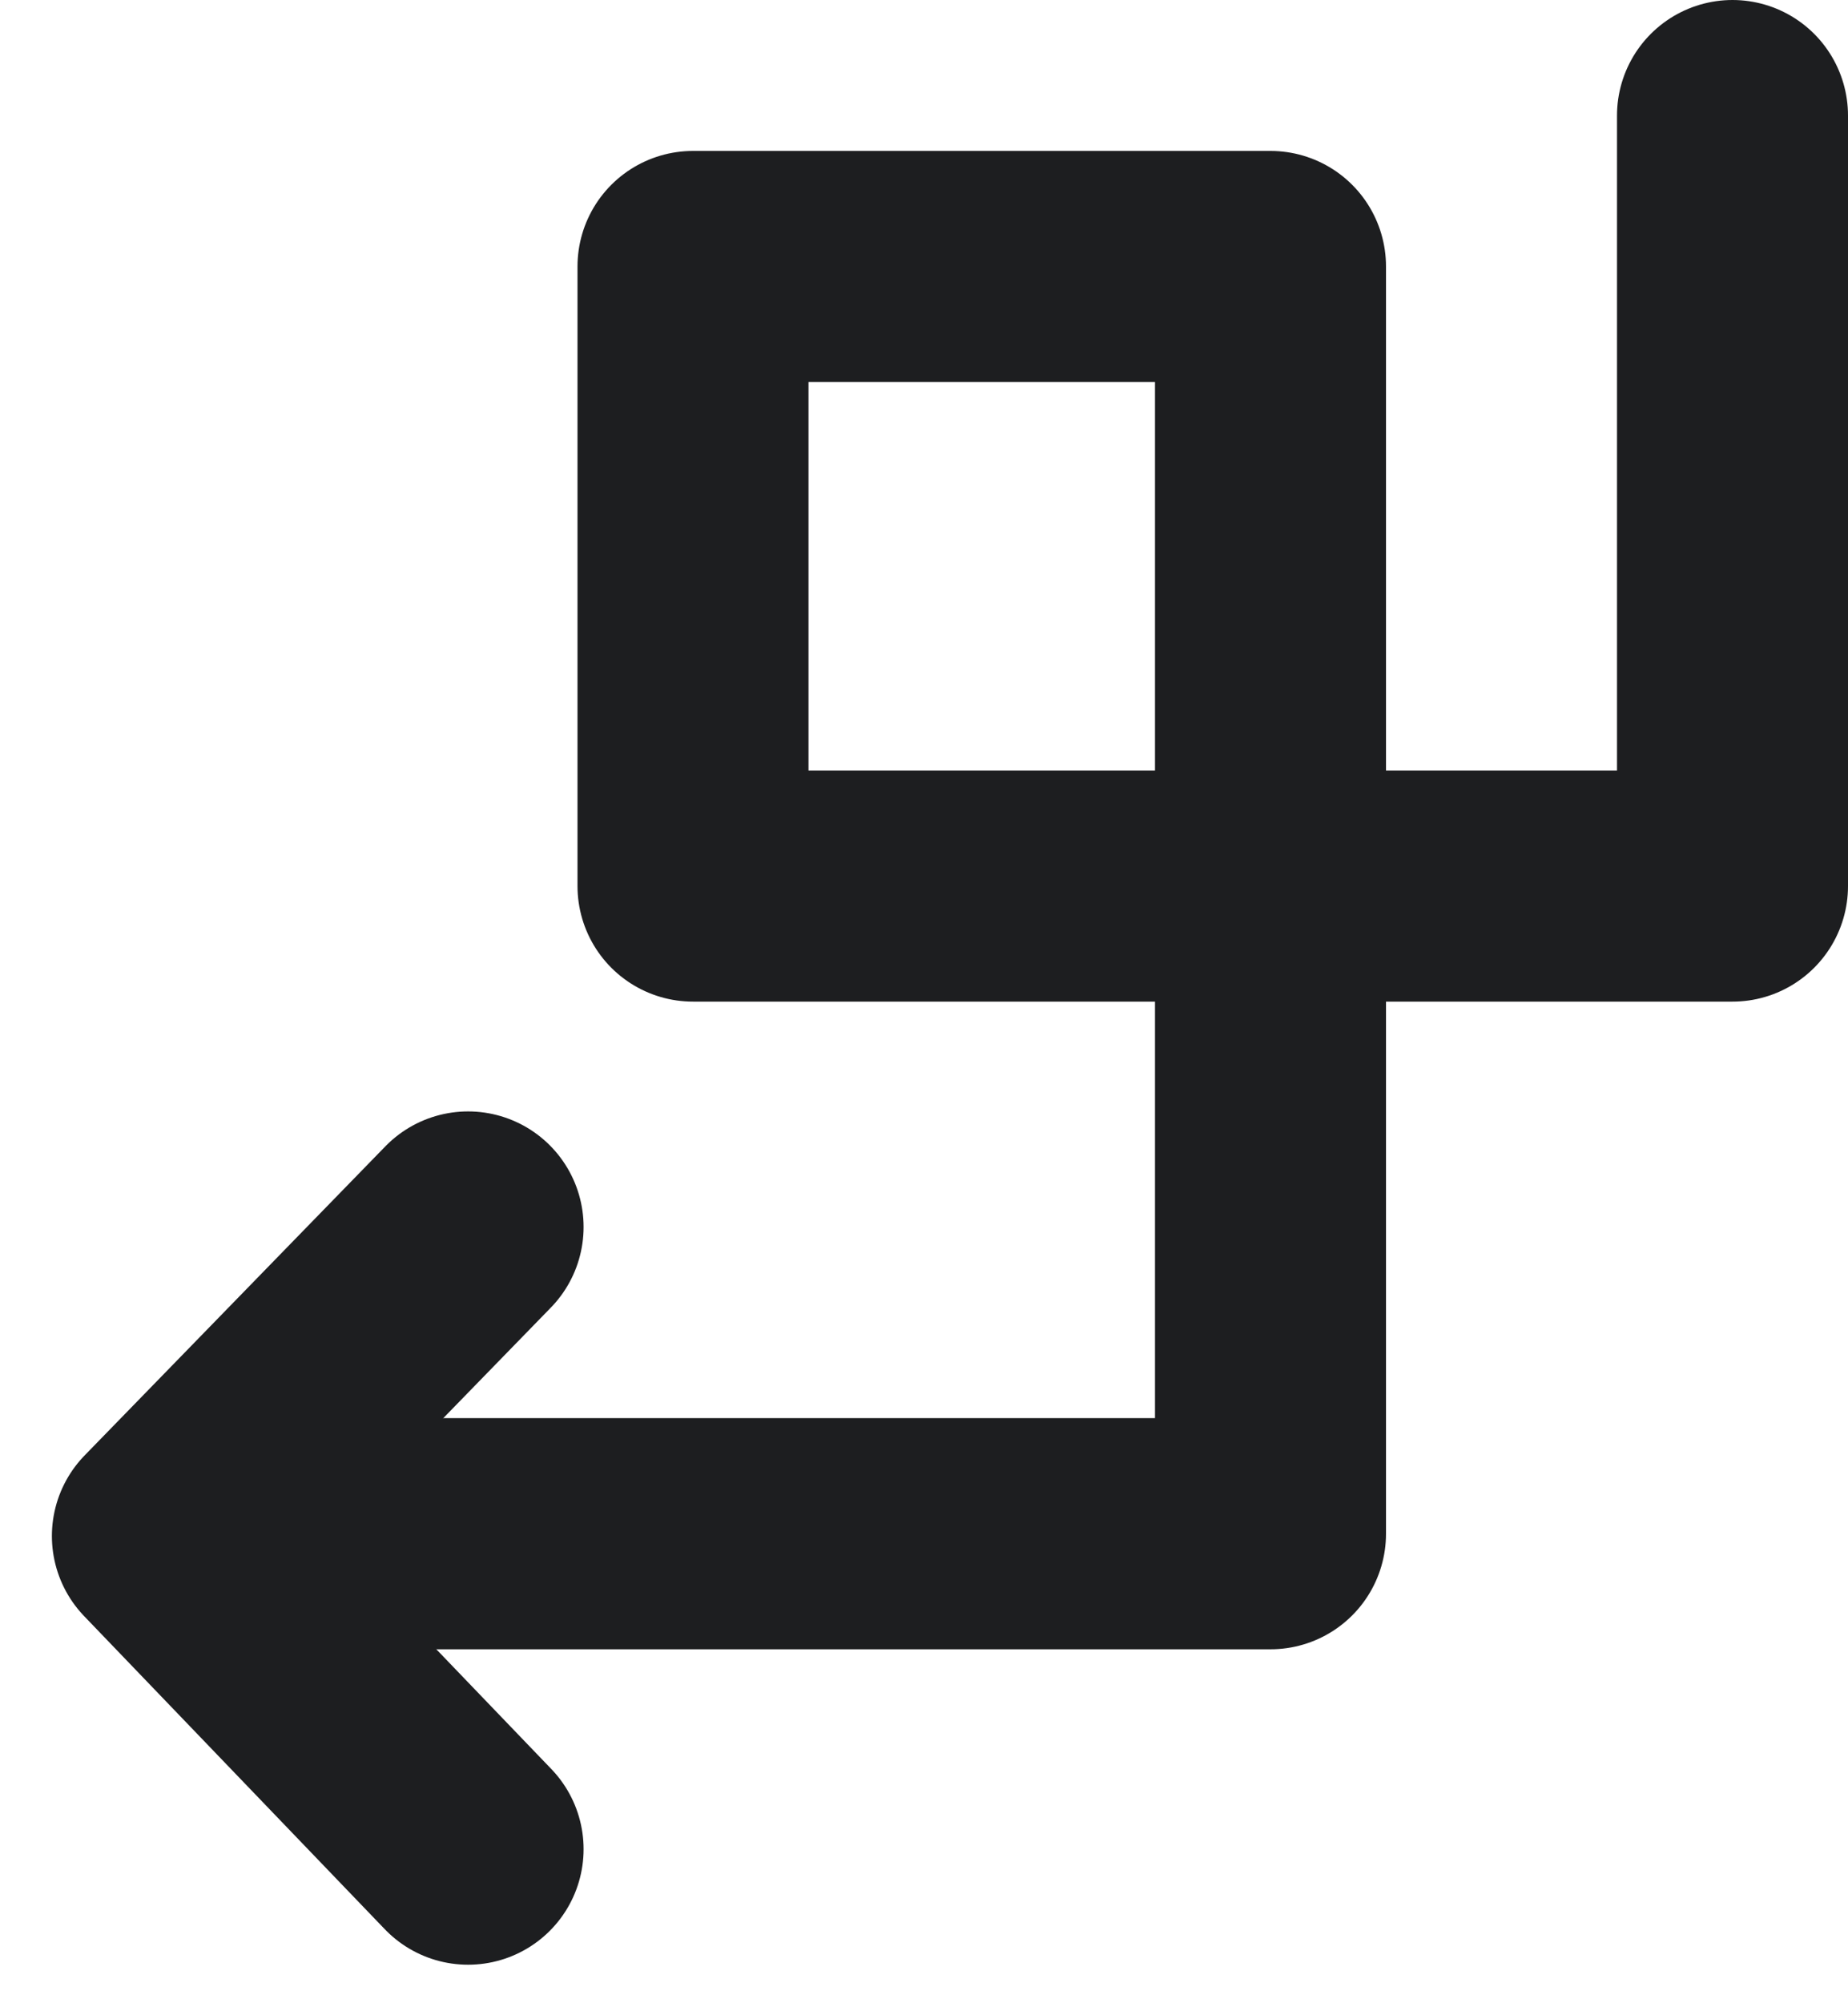 <svg width="24" height="26" viewBox="0 0 24 26" fill="none" xmlns="http://www.w3.org/2000/svg">
<path d="M22.5 1.5V11.5H9V3.459H16.5V19.906H4" stroke="#1D1E20" stroke-width="3" stroke-linecap="round" stroke-linejoin="round"/>
<path d="M6.079 15.925L2.174 19.936L6.079 24" stroke="#1D1E20" stroke-width="3" stroke-linecap="round" stroke-linejoin="round"/>
</svg>
